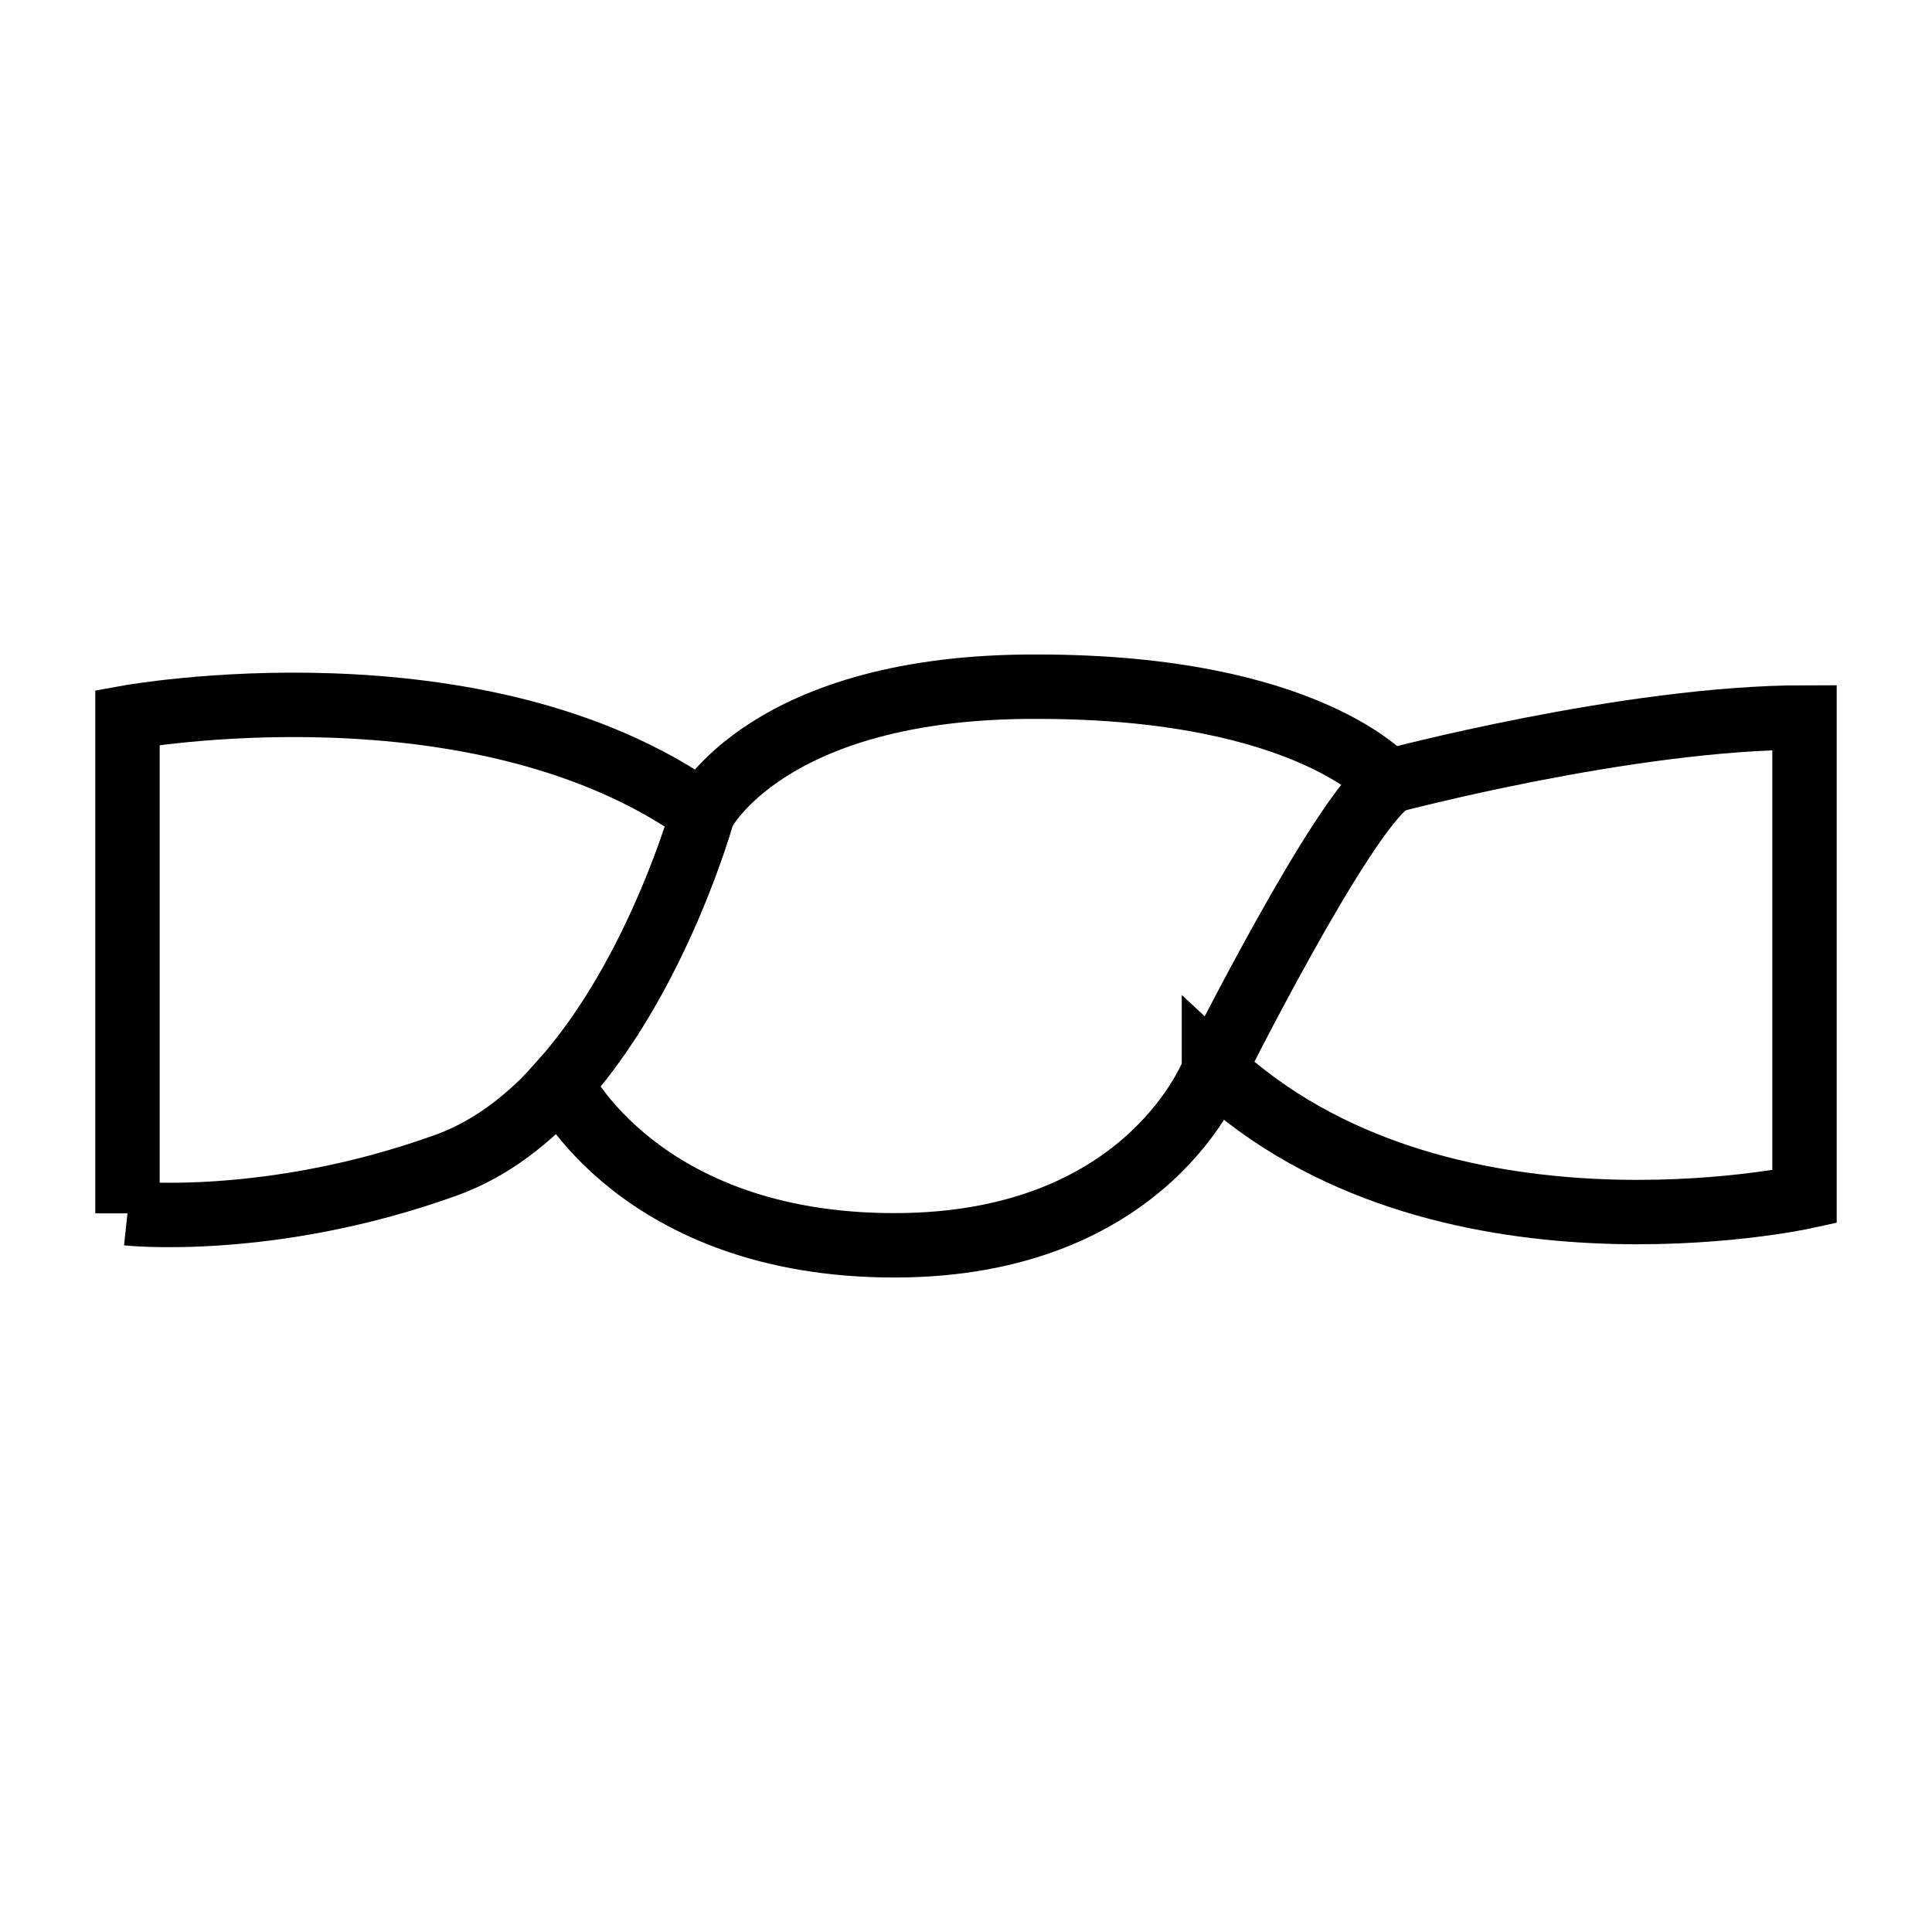 <?xml version="1.0" encoding="UTF-8" standalone="no"?>
<!-- Generator: Adobe Illustrator 22.1.0, SVG Export Plug-In . SVG Version: 6.00 Build 0)  -->

<svg
   version="1.1"
   id="レイヤー_1"
   x="0px"
   y="0px"
   viewBox="0 0 375 375"
   xml:space="preserve"
   sodipodi:docname="wring.svg"
   inkscape:version="1.3.2 (091e20ef0f, 2023-11-25, custom)"
   width="375"
   height="375"
   xmlns:inkscape="http://www.inkscape.org/namespaces/inkscape"
   xmlns:sodipodi="http://sodipodi.sourceforge.net/DTD/sodipodi-0.dtd"
   xmlns="http://www.w3.org/2000/svg"
   xmlns:svg="http://www.w3.org/2000/svg"><defs
   id="defs6" /><sodipodi:namedview
   id="namedview6"
   pagecolor="#ffffff"
   bordercolor="#000000"
   borderopacity="0.25"
   inkscape:showpageshadow="2"
   inkscape:pageopacity="0.0"
   inkscape:pagecheckerboard="0"
   inkscape:deskcolor="#d1d1d1"
   inkscape:zoom="1.1801881"
   inkscape:cx="250.38382"
   inkscape:cy="251.23114"
   inkscape:window-width="1920"
   inkscape:window-height="1012"
   inkscape:window-x="0"
   inkscape:window-y="32"
   inkscape:window-maximized="1"
   inkscape:current-layer="g6" />
<style
   type="text/css"
   id="style1">
	.st0{fill:none;stroke:#000000;stroke-width:1.548;}
</style>
<g
   id="g6"
   transform="translate(8.185,1.443)">
	
	
	
	<path
   class="st0"
   d="m 16.56,234.069 v -96.252 c 0,0 68.226,-12.405 111.643,18.607 0,0 -15.391,55.822 -49.619,68.226 -34.228,12.405 -62.024,9.418 -62.024,9.418 z"
   id="path4"
   style="stroke-width:12.5;stroke-dasharray:none" />
	<path
   class="st0"
   d="m 128.203,156.424 c 0,0 -8.729,31.471 -27.566,52.376 0,0 15.161,31.471 64.781,31.471 49.619,0 62.024,-33.998 62.024,-33.998 0,0 24.81,-49.619 33.998,-55.822 0,0 -15.391,-18.607 -68.226,-18.607 -52.605,-0.23 -65.01,24.58 -65.01,24.58 z"
   id="path5"
   style="stroke-width:12.5;stroke-dasharray:none" />
	<path
   class="st0"
   d="m 227.441,206.043 c 0,0 24.81,-49.619 33.998,-55.822 0,0 46.403,-12.405 80.631,-12.405 v 93.036 c 0,0 -71.213,15.621 -114.629,-24.81 z"
   id="path6"
   style="stroke-width:12.5;stroke-dasharray:none" />
</g>
</svg>
